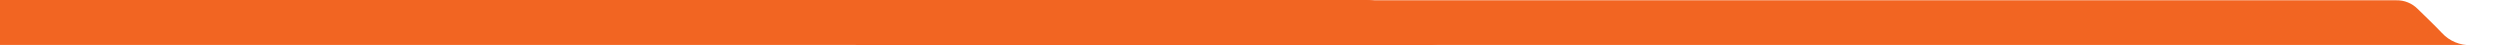 <?xml version="1.0" encoding="UTF-8"?> <svg xmlns="http://www.w3.org/2000/svg" width="1726" height="31" viewBox="0 0 1726 31" fill="none"> <g clip-path="url(#clip0_14_2)"> <path d="M2439 68.432C2439 58.529 2435.17 49.032 2428.36 42.03C2421.54 35.027 2412.3 31.094 2402.66 31.094H1705.98C1702.26 31.262 1698.54 30.608 1695.09 29.176C1691.63 27.744 1688.51 25.566 1685.95 22.791C1680.53 17.068 1674.78 11.683 1669.16 6.153C1667.22 4.213 1664.93 2.687 1662.41 1.666C1659.9 0.645 1657.21 0.148 1654.51 0.204H636.837C629.745 0.898 621.963 5.25 616.315 9.877C588.341 32.448 560.995 55.76 533.413 78.798C528.859 82.453 525.191 87.143 522.697 92.499C520.204 97.856 518.952 103.734 519.042 109.671C518.948 118.264 519.042 126.873 519.042 135.466L519.23 277.176C519.826 298.522 534.182 313.08 554.751 313.112C648.62 313.257 1689.76 313.112 1783.63 313.192C1788.08 313.288 1792.51 312.47 1796.65 310.787C1800.8 309.104 1804.57 306.59 1807.76 303.39C1816.8 294.491 1826.07 285.802 1834.81 276.596C1839.16 272.046 1844.35 268.438 1850.08 265.985C1855.81 263.532 1861.96 262.283 1868.16 262.312C2048.26 262.473 2229.33 262.441 2402.77 262.441C2412.4 262.411 2421.63 258.455 2428.42 251.442C2435.21 244.429 2439.02 234.933 2439 225.039V68.432Z" fill="#F26522"></path> <path d="M1728 68.232C1728 58.329 1724.17 48.832 1717.36 41.83C1710.54 34.828 1701.3 30.894 1691.66 30.894H994.982C991.259 31.062 987.544 30.408 984.088 28.976C980.631 27.544 977.514 25.366 974.947 22.591C969.534 16.868 963.776 11.483 958.159 5.953C956.223 4.013 953.93 2.487 951.414 1.466C948.898 0.445 946.21 -0.052 943.505 0.004H-74.163C-81.255 0.698 -89.037 5.05 -94.685 9.677C-122.659 32.248 -150.005 55.56 -177.587 78.598C-182.141 82.253 -185.809 86.943 -188.303 92.299C-190.796 97.656 -192.048 103.534 -191.958 109.471C-192.052 118.064 -191.958 126.673 -191.958 135.266L-191.77 276.976C-191.174 298.322 -176.818 312.88 -156.249 312.912C-62.38 313.057 978.759 312.912 1072.63 312.993C1077.08 313.088 1081.51 312.27 1085.65 310.587C1089.8 308.904 1093.57 306.39 1096.76 303.19C1105.8 294.291 1115.07 285.602 1123.81 276.396C1128.16 271.846 1133.35 268.238 1139.08 265.785C1144.81 263.332 1150.96 262.083 1157.16 262.112C1337.26 262.273 1518.33 262.241 1691.77 262.241C1701.4 262.211 1710.63 258.255 1717.42 251.242C1724.21 244.229 1728.02 234.733 1728 224.839V68.232Z" fill="#F26522"></path> </g> <defs> <clipPath id="clip0_14_2"> <rect width="1726" height="31" fill="white" transform="matrix(-1 0 0 1 1726 0)"></rect> </clipPath> </defs> </svg> 